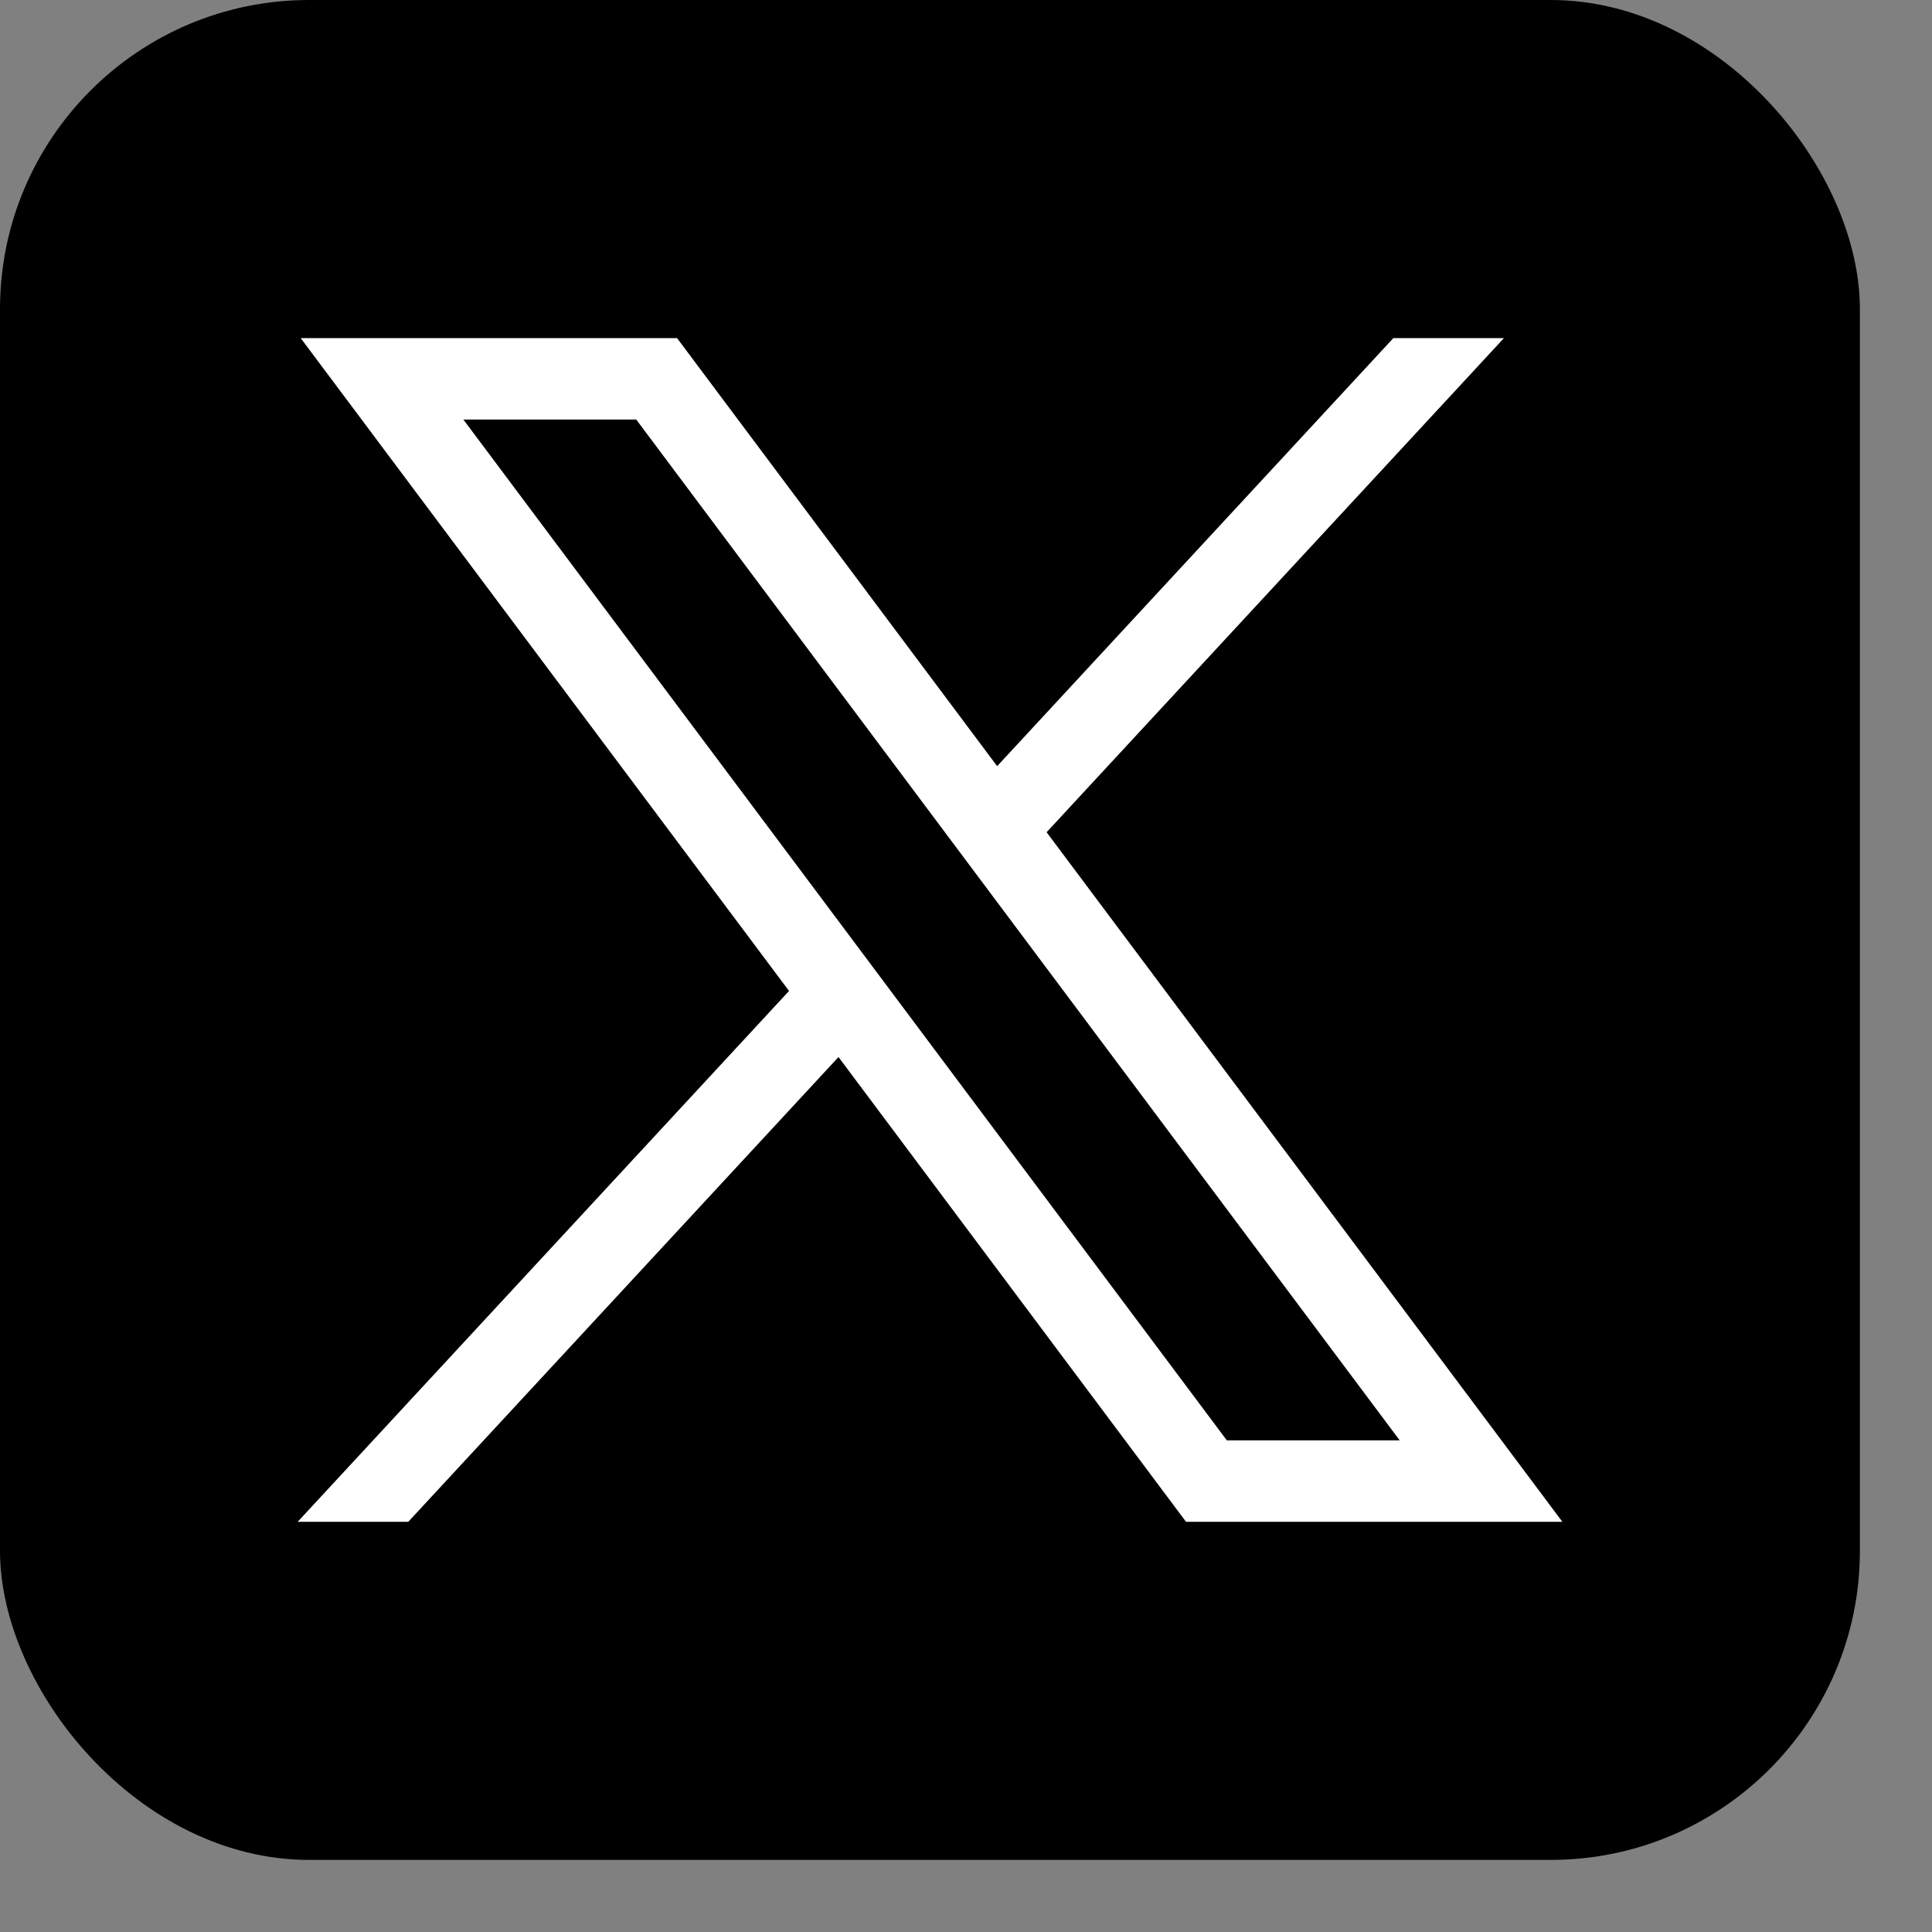 <svg width="25" height="25" viewBox="0 0 25 25" fill="none" xmlns="http://www.w3.org/2000/svg">
<rect x="0" y="0" width="25" height="25" fill="#808080" stroke="none"/>
<g id="Twitter Icon">
<g id="Group">
<rect id="Rectangle 39517" width="24.067" height="24.067" rx="4" fill="black"/>
<g id="layer1">
<path id="path1009" d="M3.891 4.375L10.21 12.823L3.852 19.692H5.283L10.85 13.678L15.347 19.692H20.217L13.543 10.769L19.461 4.375H18.03L12.903 9.914L8.761 4.375H3.891ZM5.996 5.429H8.233L18.112 18.638H15.875L5.996 5.429Z" fill="white"/>
</g>
</g>
</g>
</svg>
